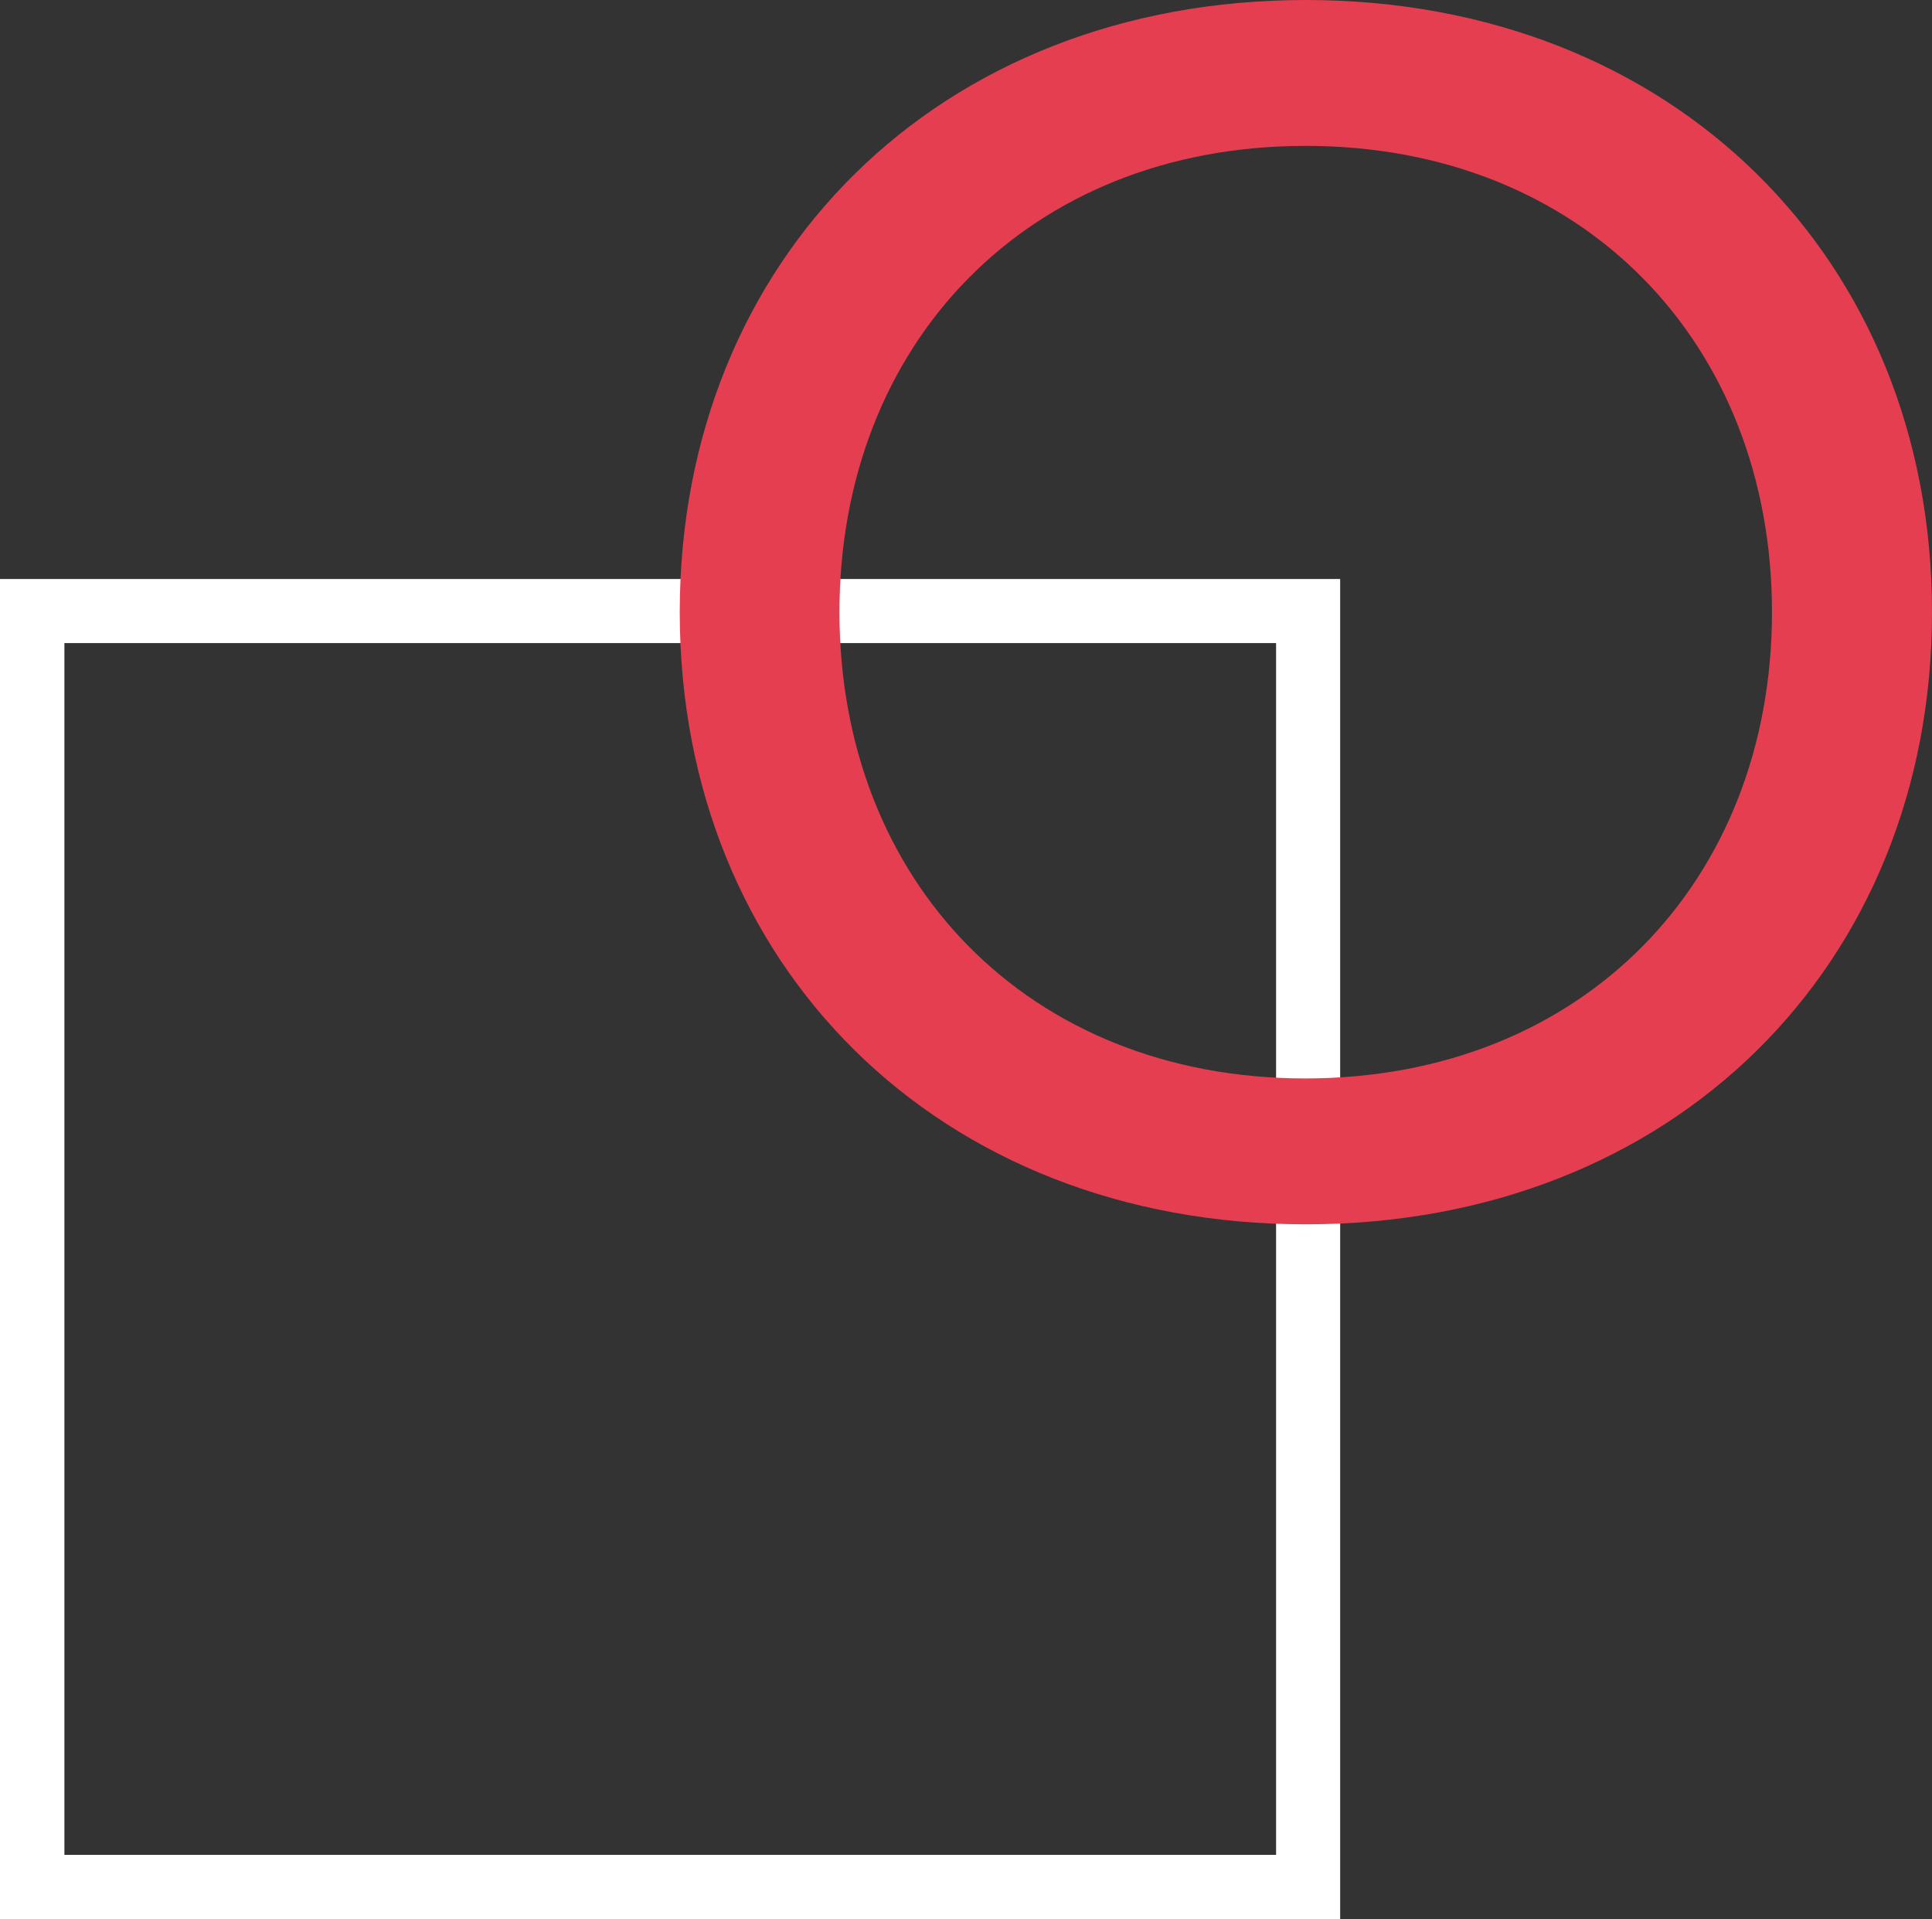 <?xml version="1.0" encoding="UTF-8"?> <svg xmlns="http://www.w3.org/2000/svg" xmlns:xlink="http://www.w3.org/1999/xlink" version="1.1" id="Capa_1" x="0px" y="0px" viewBox="0 0 60 59.6" style="enable-background:new 0 0 60 59.6;" xml:space="preserve"><rect x="0" y="0" width="60" height="59.6" fill="#333333" stroke="none"/> <style type="text/css"> .st0{clip-path:url(#SVGID_00000056415017050998173400000016073858354889620096_);} .st1{clip-path:url(#SVGID_00000145741844724317820960000012615838982753122995_);fill:url(#SVGID_00000098201330337878134670000000274437494697813899_);} .st2{clip-path:url(#SVGID_00000028314717831702541520000014397963397855382201_);fill:none;} .st3{clip-path:url(#SVGID_00000028314717831702541520000014397963397855382201_);} .st4{clip-path:url(#SVGID_00000063617051240209478990000012627541936930897057_);fill:url(#SVGID_00000002348627013361555240000014731213872014164898_);} .st5{clip-path:url(#SVGID_00000088103612218878610100000013119603832544075668_);fill:url(#SVGID_00000132072267165824423950000006638143065353408140_);} .st6{opacity:0.4;fill:#D8D8D8;} .st7{fill:#D8D8D8;} .st8{fill:#E53E51;} .st9{opacity:0.8;fill:#FFFFFF;} .st10{clip-path:url(#SVGID_00000059993954551241405110000014237982676270976143_);fill:url(#SVGID_00000076570856724157850120000016029613879932002742_);} .st11{fill:none;stroke:#E53E51;stroke-width:3;stroke-miterlimit:10;} .st12{fill:#FFFFFF;} .st13{fill:#FFFFFF;stroke:#E53E51;stroke-width:4;stroke-miterlimit:10;} .st14{fill:#54565A;} .st15{fill-rule:evenodd;clip-rule:evenodd;fill:#FFFFFF;} .st16{clip-path:url(#SVGID_00000070839727180361280750000002789655689325856162_);fill:#FFFFFF;} .st17{clip-path:url(#SVGID_00000116943442881081088780000014869938185823877262_);fill:#E53E51;} .st18{clip-path:url(#SVGID_00000116943442881081088780000014869938185823877262_);fill:#FFFFFF;} .st19{clip-path:url(#SVGID_00000007427736881343783620000008528329846574784906_);fill:#FFFFFF;} .st20{clip-path:url(#SVGID_00000183970247158706321790000000972267932558892425_);fill:#54565A;} .st21{clip-path:url(#SVGID_00000112592166711262757570000013725450907890807721_);fill:#E53E51;} .st22{clip-path:url(#SVGID_00000112592166711262757570000013725450907890807721_);fill:#54565A;} .st23{clip-path:url(#SVGID_00000114056324263093967810000004952627751007006352_);fill:#54565A;} .st24{clip-path:url(#SVGID_00000052783333744466231420000003654849302747633591_);fill:#54565A;} .st25{clip-path:url(#SVGID_00000106842821443695818890000001137077030039224230_);fill:#E53E51;} .st26{clip-path:url(#SVGID_00000106842821443695818890000001137077030039224230_);fill:#54565A;} .st27{clip-path:url(#SVGID_00000021830005369175625620000013363619757915745931_);fill:#54565A;} .st28{clip-path:url(#SVGID_00000003104368488112138710000003324402313027793283_);fill:#54565A;} .st29{clip-path:url(#SVGID_00000004530746315074568190000007412258092153668523_);fill:#E53E51;} .st30{clip-path:url(#SVGID_00000004530746315074568190000007412258092153668523_);fill:#54565A;} .st31{clip-path:url(#SVGID_00000166673539227906197800000009653648960491874701_);fill:#54565A;} .st32{fill:#E53E51;stroke:#E53E51;stroke-width:0.75;stroke-miterlimit:10;} .st33{fill:#FFFFFF;stroke:#E53E51;stroke-width:3;stroke-miterlimit:10;} .st34{fill:#E23F52;stroke:#E23F52;stroke-linecap:round;stroke-linejoin:round;stroke-miterlimit:10;} .st35{clip-path:url(#SVGID_00000016047817328517117490000009491957487916226434_);fill:#54565A;} .st36{clip-path:url(#SVGID_00000160150791414620585990000004768746817104823486_);fill:#E53E51;} .st37{clip-path:url(#SVGID_00000160150791414620585990000004768746817104823486_);fill:#54565A;} .st38{clip-path:url(#SVGID_00000067939232276452663950000006835585562528445366_);fill:#54565A;} .st39{fill:#E53E51;stroke:#E53E51;stroke-width:0.5;stroke-miterlimit:10;} .st40{fill:#E23F52;stroke:#E23F52;stroke-width:0.75;stroke-linecap:round;stroke-linejoin:round;stroke-miterlimit:10;} .st41{fill:#E23F52;stroke:#E23F52;stroke-width:0.5;stroke-linecap:round;stroke-linejoin:round;stroke-miterlimit:10;} .st42{clip-path:url(#SVGID_00000154427796900357592750000009299494915991427247_);fill:#54565A;} .st43{clip-path:url(#SVGID_00000054965717848144604930000011684191959208976544_);fill:#E53E51;} .st44{clip-path:url(#SVGID_00000054965717848144604930000011684191959208976544_);fill:#54565A;} .st45{clip-path:url(#SVGID_00000070817700786745552560000012998144291821792902_);fill:#54565A;} .st46{clip-path:url(#SVGID_00000162335076185365899190000014532128479628299420_);fill:url(#SVGID_00000083053062782213888860000015910158877773458594_);} .st47{fill:none;stroke:#E53E51;stroke-width:4;stroke-miterlimit:10;} .st48{clip-path:url(#SVGID_00000008848570854683651090000014142017121615751586_);fill:#54565A;} .st49{clip-path:url(#SVGID_00000128457035724775277100000016891750926088970908_);fill:#E53E51;} .st50{clip-path:url(#SVGID_00000128457035724775277100000016891750926088970908_);fill:#54565A;} .st51{clip-path:url(#SVGID_00000082345005305133688780000006593676737211820191_);fill:#54565A;} .st52{fill:none;stroke:#E23F52;} .st53{clip-path:url(#SVGID_00000062903111268628058180000012037205035193306545_);fill:#54565A;} .st54{clip-path:url(#SVGID_00000072243590647215286810000014965700328982746008_);fill:#E53E51;} .st55{clip-path:url(#SVGID_00000072243590647215286810000014965700328982746008_);fill:#54565A;} .st56{clip-path:url(#SVGID_00000065796180173860407120000006773841163023697800_);fill:#54565A;} .st57{clip-path:url(#SVGID_00000012470715693780778260000008013753484581914543_);fill:#FFFFFF;} .st58{clip-path:url(#SVGID_00000070800730116253781770000008348261821151437220_);fill:#E53E51;} .st59{clip-path:url(#SVGID_00000070800730116253781770000008348261821151437220_);fill:#FFFFFF;} .st60{clip-path:url(#SVGID_00000121251155768668007870000006803841615964760508_);fill:#FFFFFF;} .st61{clip-path:url(#SVGID_00000070107359015235945780000015596288289928894093_);fill:#FFFFFF;} .st62{clip-path:url(#SVGID_00000050628360347652706480000009088535117287603084_);fill:#E53E51;} .st63{clip-path:url(#SVGID_00000050628360347652706480000009088535117287603084_);fill:#FFFFFF;} .st64{clip-path:url(#SVGID_00000084504661523037384170000002719133623001558146_);fill:#FFFFFF;} .st65{clip-path:url(#SVGID_00000172438218046200322830000004060044983147517072_);fill:#FFFFFF;} .st66{clip-path:url(#SVGID_00000144316935657441388480000004755401970581735044_);fill:#E53E51;} .st67{clip-path:url(#SVGID_00000144316935657441388480000004755401970581735044_);fill:#FFFFFF;} .st68{clip-path:url(#SVGID_00000075868678199531211570000002592065469604004751_);fill:#FFFFFF;} .st69{clip-path:url(#SVGID_00000003095579381278933910000011377156454162545046_);fill:#FFFFFF;} .st70{clip-path:url(#SVGID_00000090257069321216921020000007740965725695439799_);fill:#E53E51;} .st71{clip-path:url(#SVGID_00000090257069321216921020000007740965725695439799_);fill:#FFFFFF;} .st72{clip-path:url(#SVGID_00000160874980801027048110000006068512623596560257_);fill:#FFFFFF;} .st73{clip-path:url(#SVGID_00000057827640124923998560000014236571034571118735_);fill:#FFFFFF;} .st74{clip-path:url(#SVGID_00000116933681985480468640000016008556768438661793_);fill:#E53E51;} .st75{clip-path:url(#SVGID_00000116933681985480468640000016008556768438661793_);fill:#FFFFFF;} .st76{clip-path:url(#SVGID_00000062168467824290550110000008832330578245230990_);fill:#FFFFFF;} .st77{clip-path:url(#SVGID_00000010302073764665748730000002710111919635149963_);fill:#FFFFFF;} .st78{clip-path:url(#SVGID_00000076574646676837139190000007349630928953873083_);fill:#E53E51;} .st79{clip-path:url(#SVGID_00000076574646676837139190000007349630928953873083_);fill:#FFFFFF;} .st80{clip-path:url(#SVGID_00000165940656309204226400000007334803056061857944_);fill:#FFFFFF;} .st81{clip-path:url(#SVGID_00000022552326202828214990000010708969107665912197_);} .st82{clip-path:url(#SVGID_00000074413764270881537890000009635505734966421645_);} </style> <g> <path class="st12" d="M41.62,59.6H0V17.98h41.62V59.6z M2,57.6h37.63V19.97H2V57.6z"></path> <path class="st8" d="M21.11,19.01C21.11,8.04,29.15,0,40.55,0S60,8.04,60,19.01s-8.04,19.01-19.45,19.01S21.11,29.97,21.11,19.01 M55.03,19.01c0-8.33-5.85-14.48-14.48-14.48c-8.63,0-14.48,6.14-14.48,14.48s5.85,14.48,14.48,14.48 C49.18,33.48,55.03,27.34,55.03,19.01"></path> </g> </svg> 